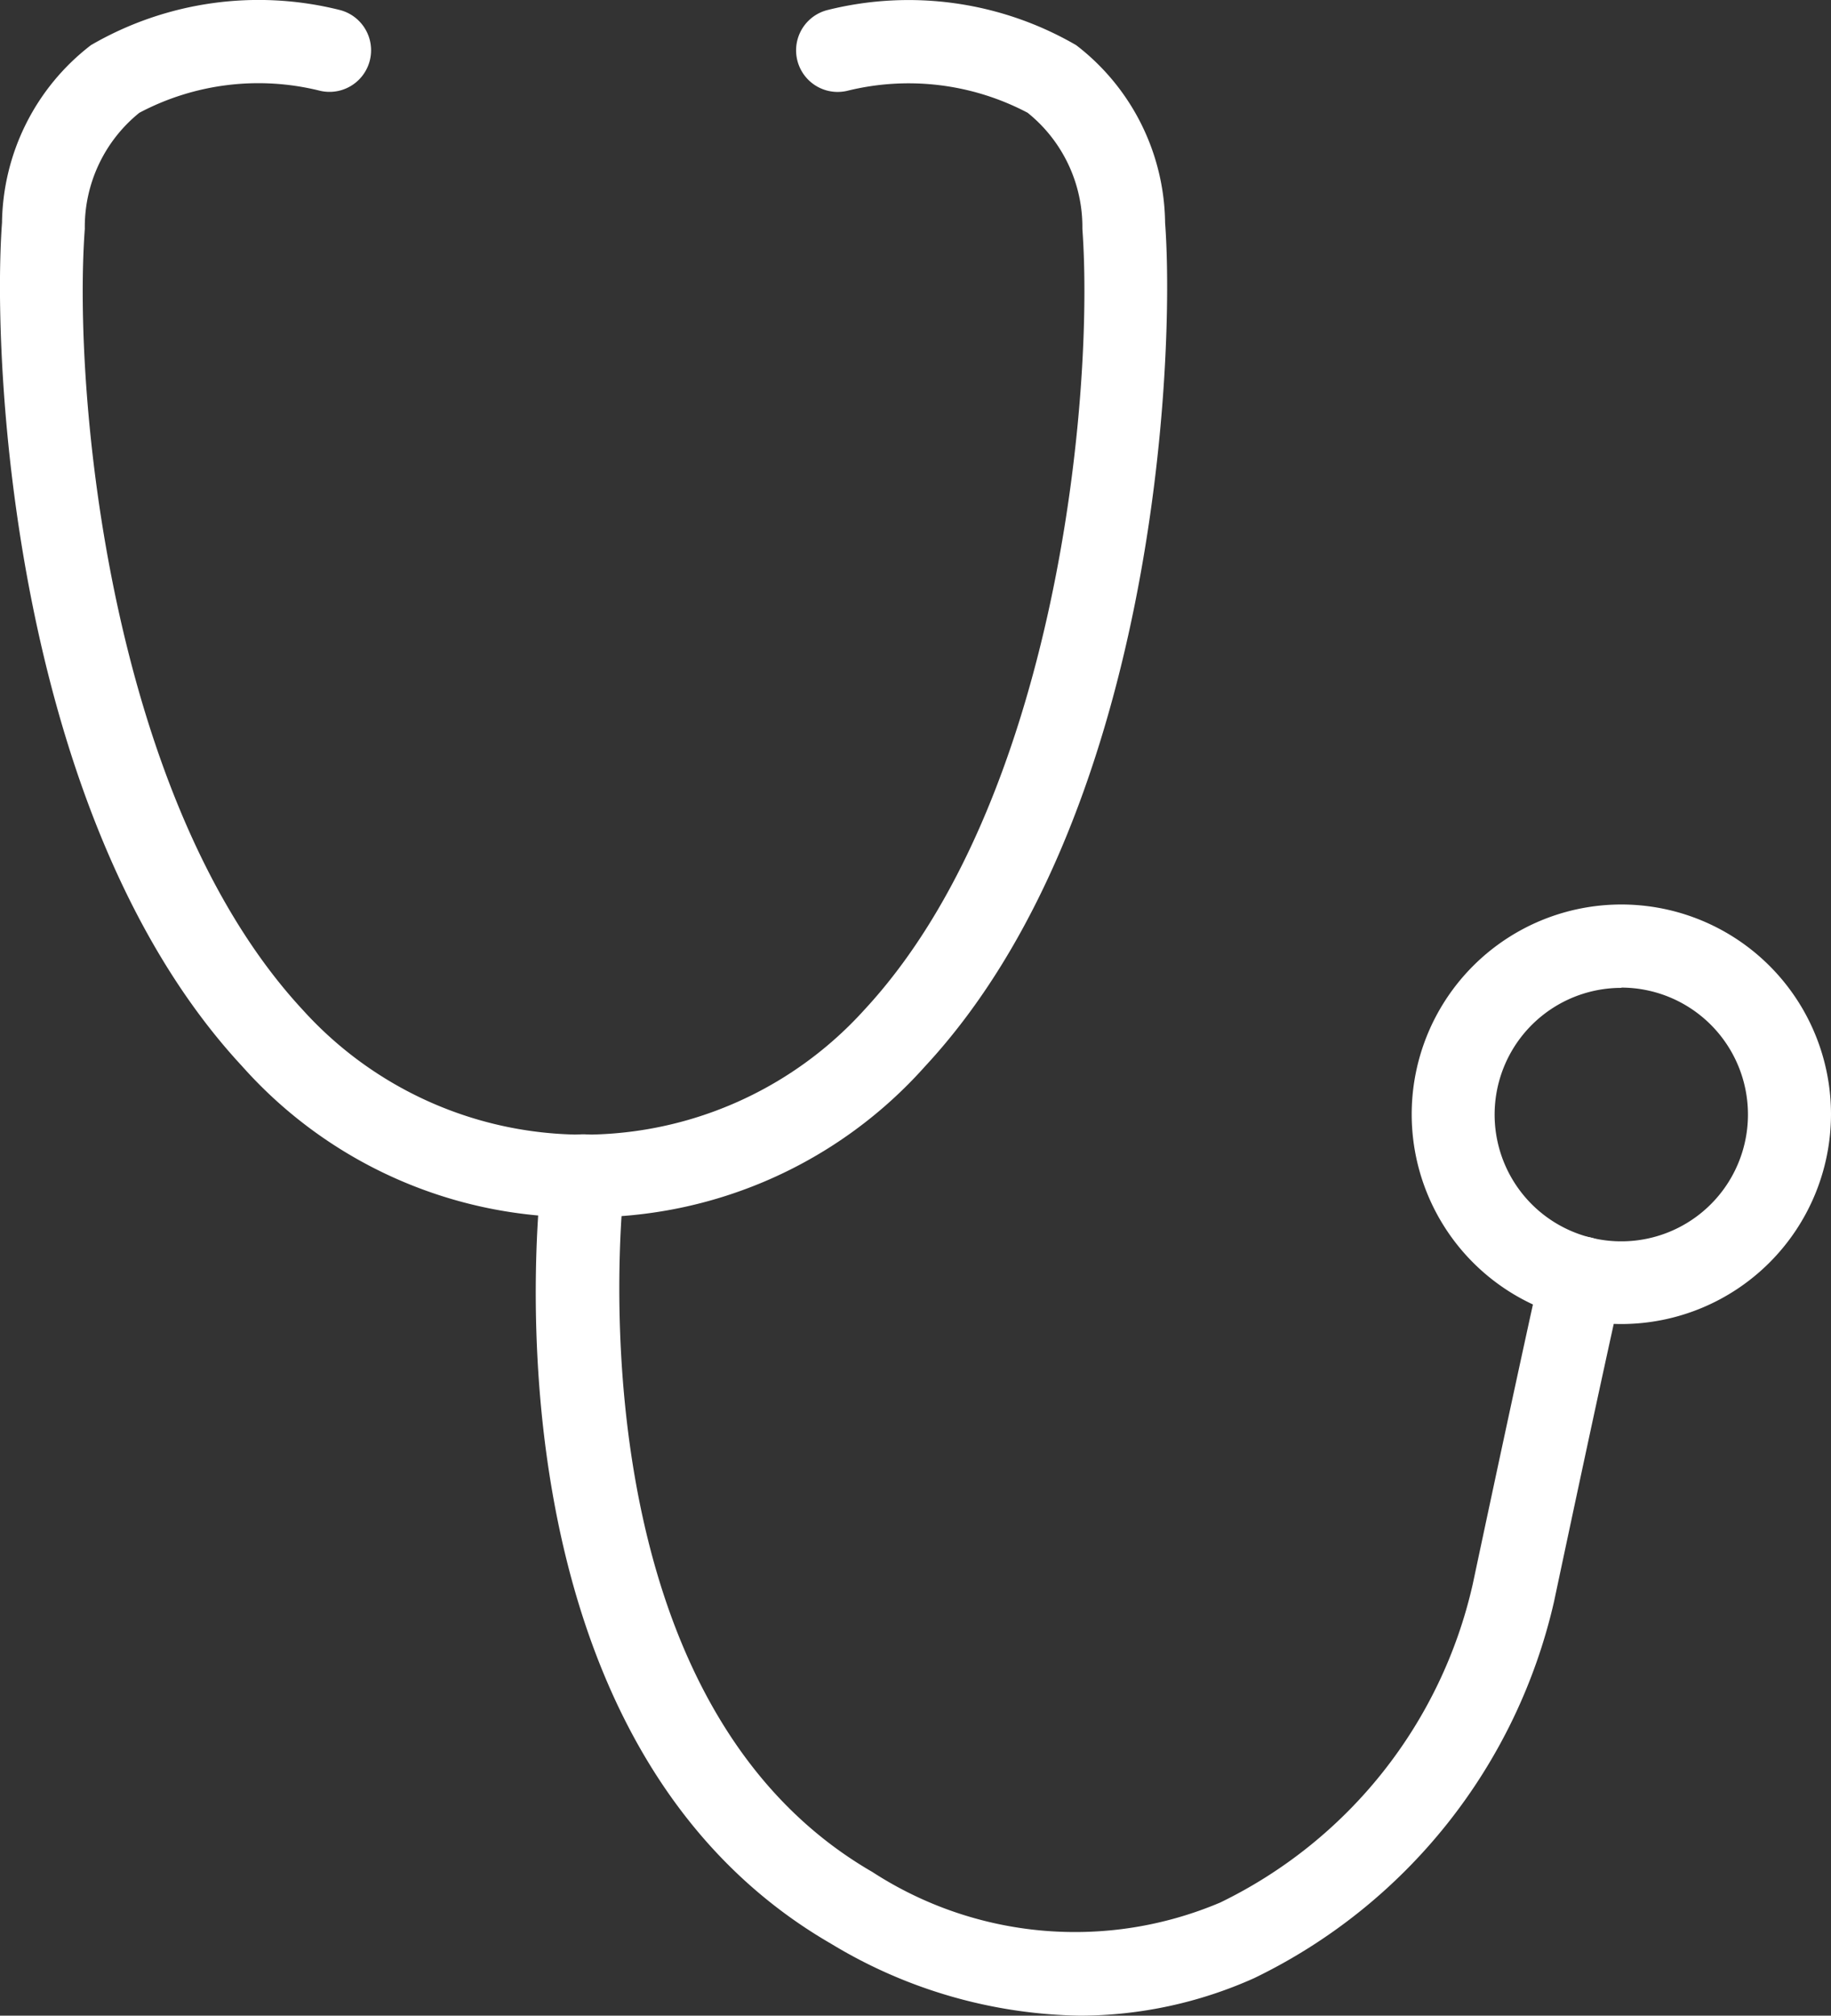 <svg xmlns="http://www.w3.org/2000/svg" width="27.249" height="29.98" viewBox="0 0 27.249 29.98">
  <rect x="0" y="0" width="27.249" height="29.98" fill="#333333" stroke="none"/>
  <g id="Group_410" data-name="Group 410" transform="translate(-302.838 -259.156)">
    <path id="Path_407" data-name="Path 407" d="M311.523,277.261a6.7,6.7,0,0,1-5.082-2.247c-3.4-3.661-3.728-10.456-3.573-12.548a3.382,3.382,0,0,1,1.324-2.639,4.968,4.968,0,0,1,3.7-.523.618.618,0,1,1-.3,1.2h0a3.785,3.785,0,0,0-2.681.33,2.183,2.183,0,0,0-.811,1.726c-.181,2.457.375,8.527,3.245,11.618a5.632,5.632,0,0,0,8.354,0c2.87-3.089,3.426-9.161,3.247-11.618a2.18,2.18,0,0,0-.815-1.727,3.8,3.8,0,0,0-2.677-.328.618.618,0,1,1-.3-1.2,4.972,4.972,0,0,1,3.7.523,3.376,3.376,0,0,1,1.323,2.639c.155,2.093-.172,8.889-3.573,12.55A6.707,6.707,0,0,1,311.523,277.261Z" transform="translate(0)" fill="#fff"/>
    <path id="Path_408" data-name="Path 408" d="M316.045,283.068a7.358,7.358,0,0,1-3.707-1.07c-5.314-3.07-4.34-11.158-4.3-11.5a.618.618,0,0,1,1.226.158c-.009.077-.912,7.618,3.689,10.275a5.538,5.538,0,0,0,5.177.454,6.971,6.971,0,0,0,3.757-4.733c.748-3.519,1.014-4.693,1.014-4.693a.618.618,0,0,1,1.206.275s-.267,1.174-1.01,4.676a8.265,8.265,0,0,1-4.463,5.6A6.357,6.357,0,0,1,316.045,283.068Z" transform="translate(2.868 6.068)" fill="#fff"/>
    <path id="Path_409" data-name="Path 409" d="M319.411,274.01a3.12,3.12,0,1,1,3.119-3.119A3.123,3.123,0,0,1,319.411,274.01Zm0-5a1.885,1.885,0,1,0,1.883,1.885A1.887,1.887,0,0,0,319.411,269.006Z" transform="translate(7.557 4.839)" fill="#fff"/>
  </g>
</svg>
